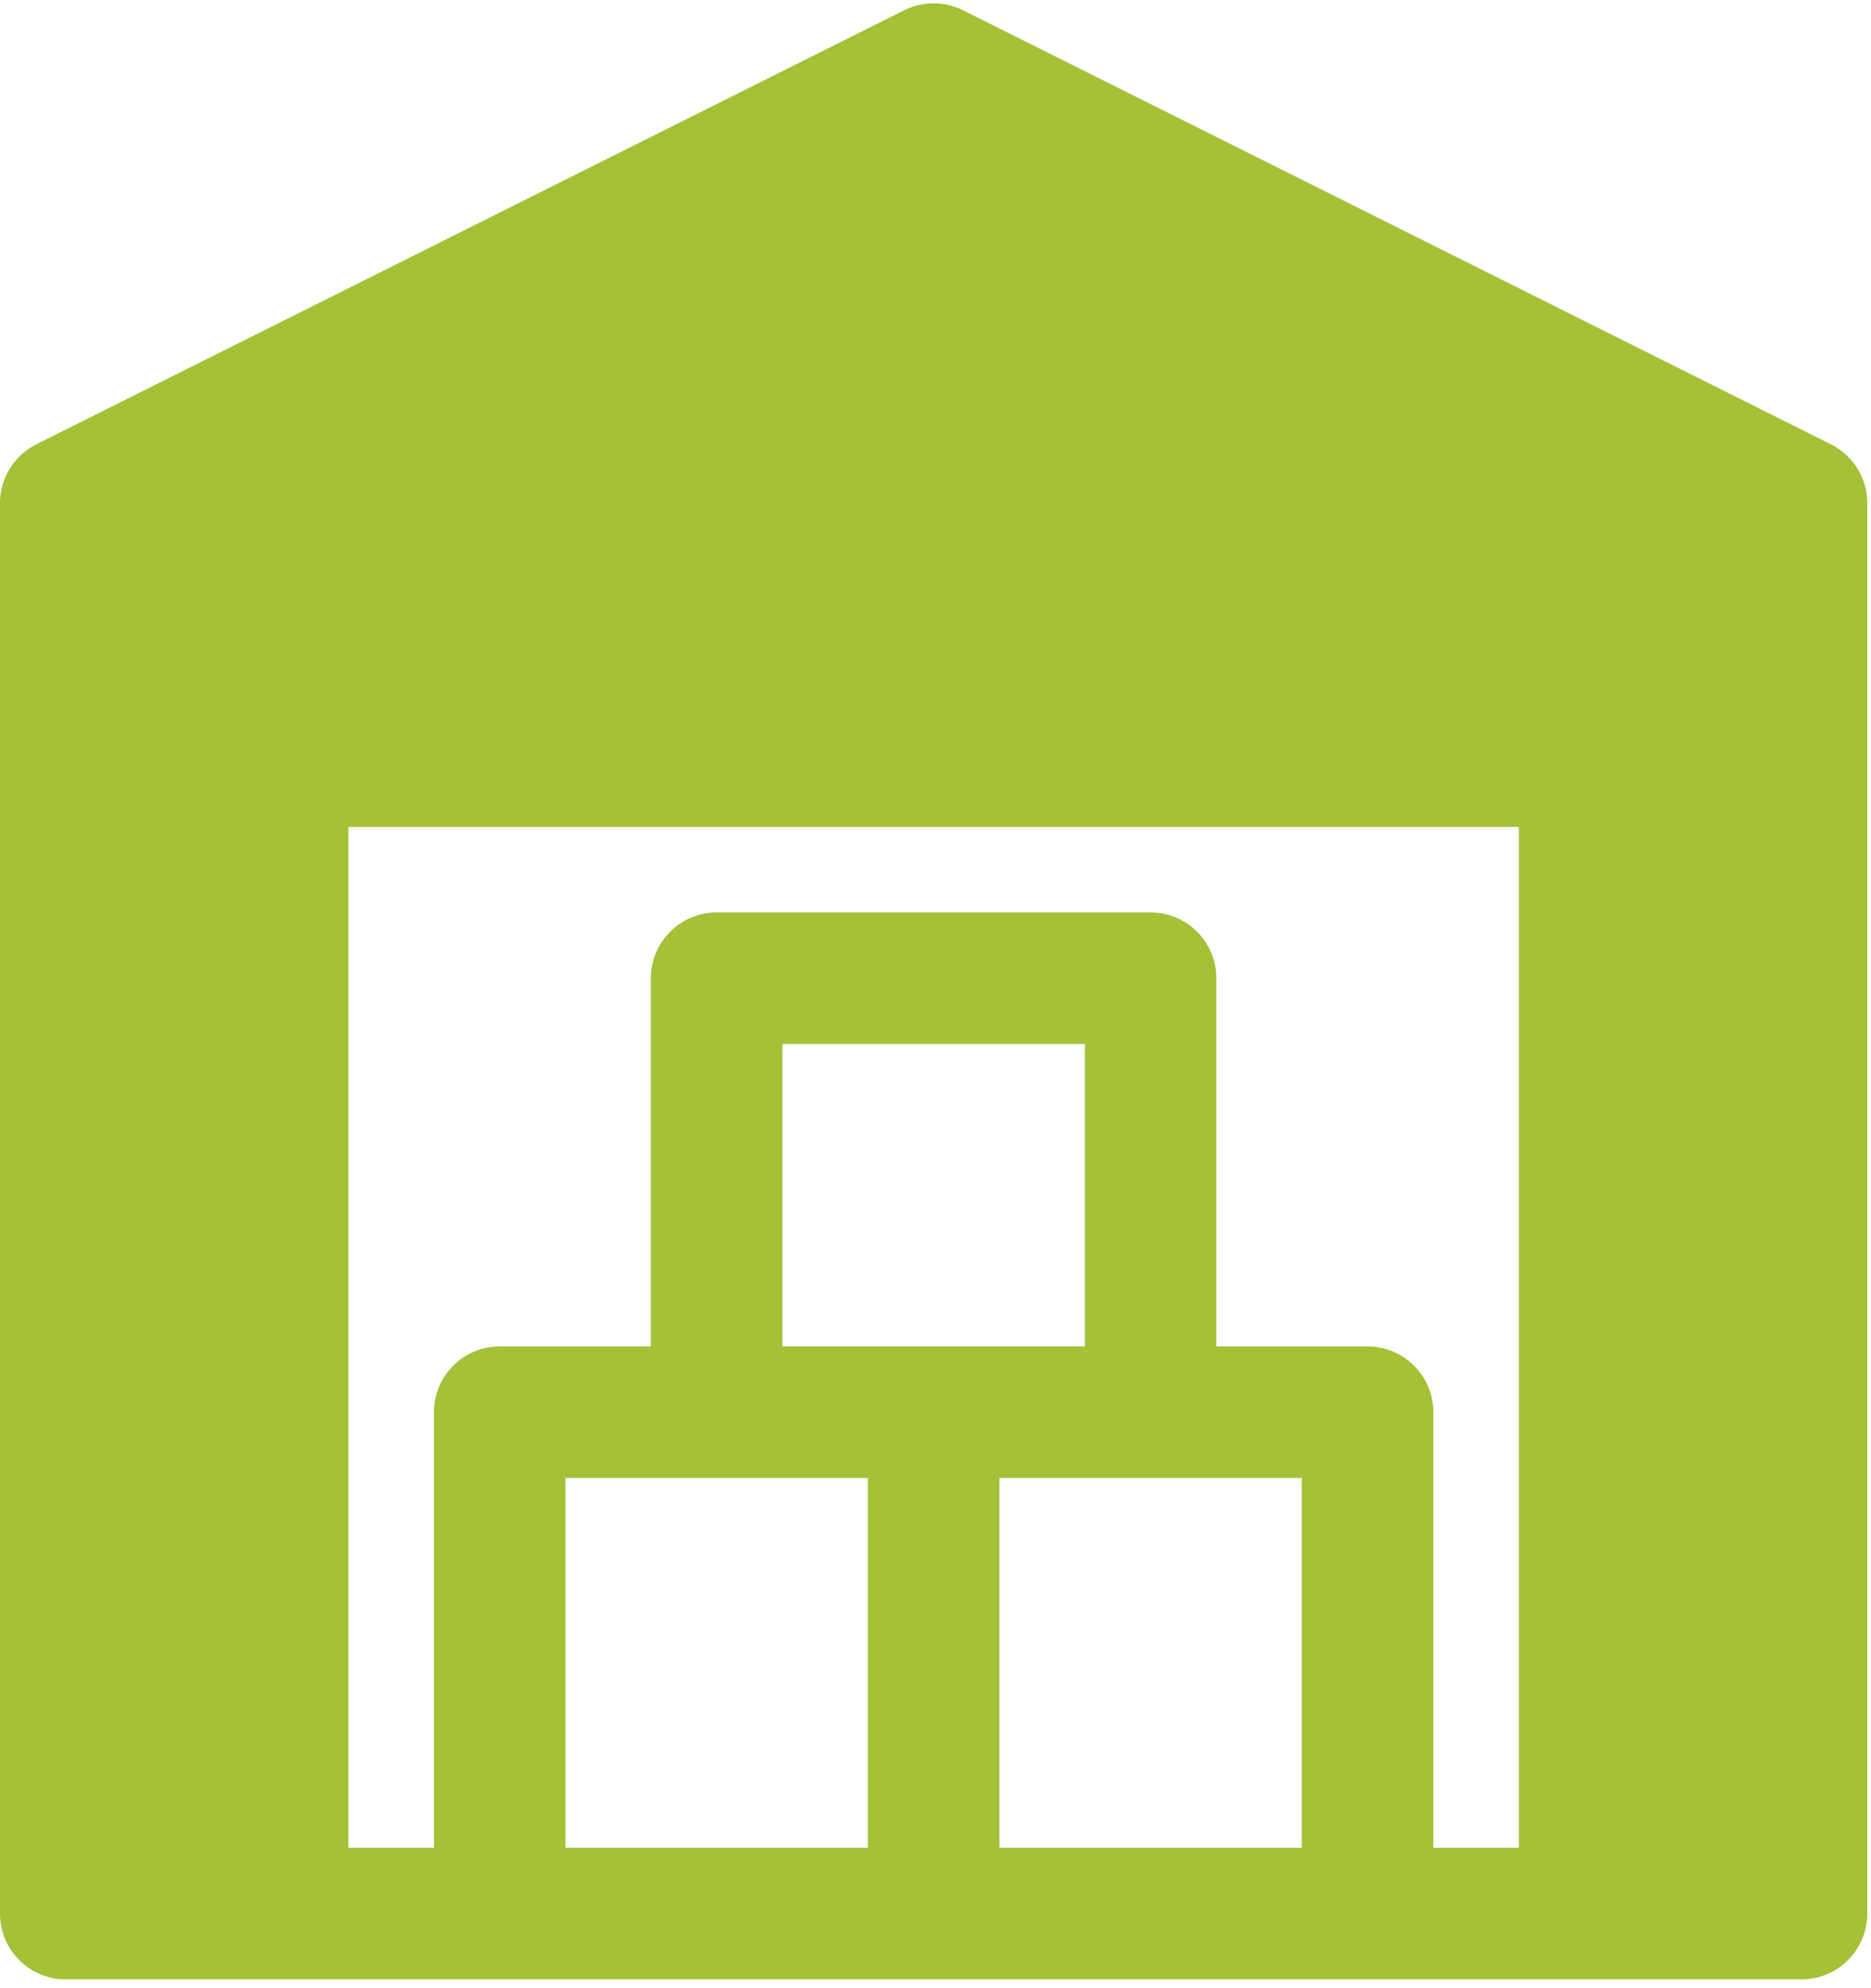 <?xml version="1.0" encoding="UTF-8" standalone="no"?>
<!DOCTYPE svg PUBLIC "-//W3C//DTD SVG 1.1//EN" "http://www.w3.org/Graphics/SVG/1.1/DTD/svg11.dtd">
<svg width="100%" height="100%" viewBox="0 0 225 239" version="1.1" xmlns="http://www.w3.org/2000/svg" xmlns:xlink="http://www.w3.org/1999/xlink" xml:space="preserve" style="fill-rule:evenodd;clip-rule:evenodd;stroke-linejoin:round;stroke-miterlimit:1.414;">
    <g>
        <g>
            <path d="M214.081,66.252L214.694,223.6L191.658,223.88L191.848,96.362C191.848,91.995 185.484,88.133 181.113,88.133L41.164,88.69C36.797,88.69 31.804,91.867 31.804,96.234L33.801,228.03L8.6,228.345L10.138,62.113L112.275,10.5L214.081,66.252Z" style="fill:#a4c137;fill-rule:nonzero;"/>
            <path d="M224.551,60.496L224.551,230.097C224.551,234.457 221.008,238 216.648,238L7.902,238C3.534,238 0,234.457 0,230.097L0,60.496C0,57.496 1.688,54.761 4.367,53.425L108.734,1.234C110.969,0.121 113.586,0.121 115.809,1.234L220.176,53.425C222.855,54.761 224.551,57.496 224.551,60.496ZM208.734,222.183L208.734,65.378L112.273,17.144L15.809,65.378L15.809,222.183L26.09,222.183L26.09,91.527C26.09,87.16 29.633,83.617 34,83.617L190.551,83.617C194.922,83.617 198.457,87.16 198.457,91.527L198.457,222.183L208.734,222.183ZM182.648,222.183L182.648,99.433L41.902,99.433L41.902,222.183L52.184,222.183L52.184,169.8C52.184,165.441 55.719,161.898 60.09,161.898L78.273,161.898L78.273,117.617C78.273,113.257 81.816,109.715 86.184,109.715L138.367,109.715C142.734,109.715 146.273,113.257 146.273,117.617L146.273,161.898L164.457,161.898C168.824,161.898 172.367,165.441 172.367,169.8L172.367,222.183L182.648,222.183ZM156.551,222.183L156.551,177.714L120.184,177.714L120.184,222.183L156.551,222.183ZM130.465,161.894L130.465,125.527L94.09,125.527L94.09,161.894L130.465,161.894ZM104.367,222.183L104.367,177.714L68,177.714L68,222.183L104.367,222.183Z" style="fill:#a4c137;fill-rule:nonzero;"/>
        </g>
    </g>
</svg>
